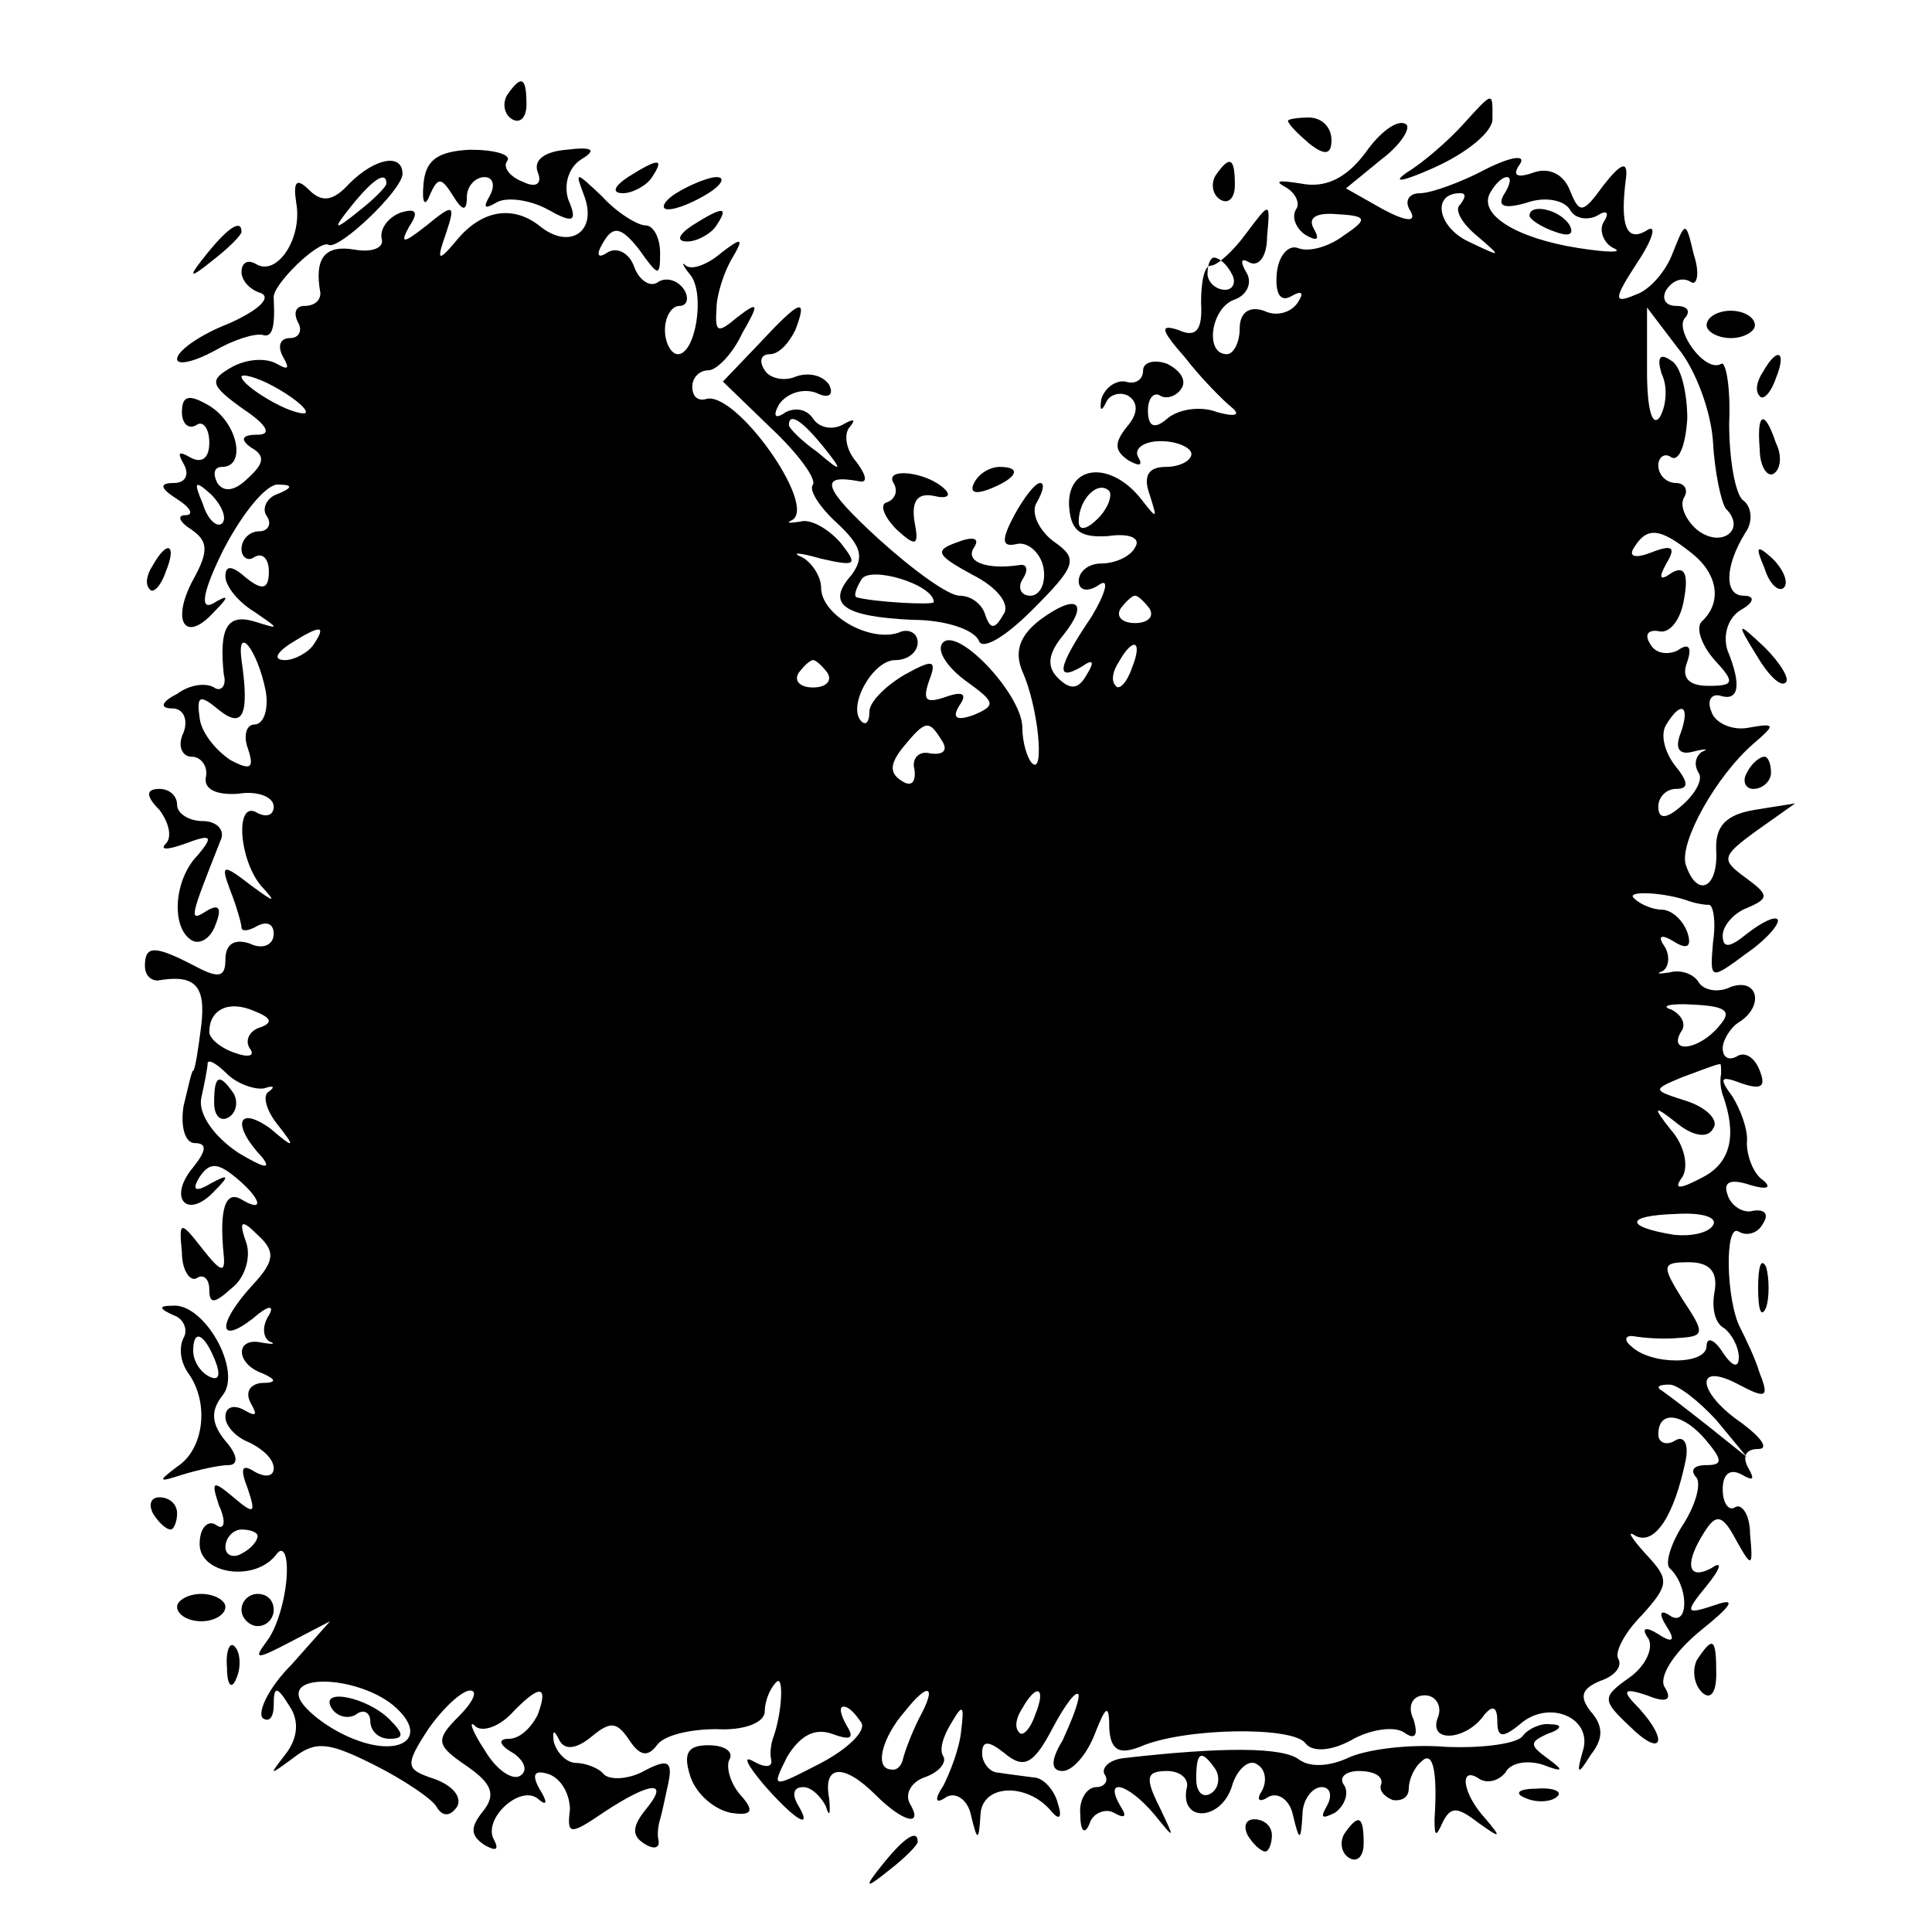 <?xml version="1.0" standalone="no"?>
<!DOCTYPE svg PUBLIC "-//W3C//DTD SVG 20010904//EN"
 "http://www.w3.org/TR/2001/REC-SVG-20010904/DTD/svg10.dtd">
<svg version="1.0" xmlns="http://www.w3.org/2000/svg"
 width="120pt" height="120pt" viewBox="0 0 120 120"
 preserveAspectRatio="xMidYMid meet">
<g transform="translate(0,120) scale(0.1,-0.1)"
fill="#000000" stroke="none">
<path d="M315 1141 c-3 -5 -2 -12 3 -15 5 -3 9 1 9 9 0 17 -3 19 -12 6z"/>
<path d="M909 1123 c-9 -10 -25 -24 -35 -30 -10 -7 -3 -6 17 3 20 9 36 22 36
30 0 17 1 18 -18 -3z"/>
<path d="M800 1125 c0 -2 6 -8 13 -14 10 -8 14 -7 14 2 0 8 -6 14 -14 14 -7 0
-13 -1 -13 -2z"/>
<path d="M848 1105 c-12 -16 -25 -22 -40 -19 -13 2 -17 2 -10 -2 6 -3 10 -10
7 -14 -3 -5 0 -12 6 -16 7 -4 9 -3 5 4 -4 7 2 10 14 9 19 -1 20 -3 5 -13 -9
-7 -22 -11 -29 -8 -6 2 -12 -5 -13 -16 -1 -12 2 -18 9 -14 7 4 8 2 4 -4 -4 -6
-13 -9 -21 -5 -9 3 -15 -1 -15 -11 0 -9 -4 -16 -8 -16 -14 0 -10 29 5 34 8 3
11 11 7 17 -4 7 -3 9 2 6 6 -3 11 4 11 16 2 22 2 22 -13 2 -8 -11 -18 -20 -22
-20 -4 0 -6 -10 -6 -23 1 -17 -3 -22 -14 -17 -12 4 -11 0 4 -17 10 -13 24 -27
29 -31 6 -5 2 -6 -9 -3 -10 4 -24 2 -31 -4 -8 -7 -12 -5 -12 5 0 8 4 12 8 9 4
-2 10 0 13 5 3 5 -1 11 -9 15 -8 3 -15 1 -15 -4 0 -6 -5 -9 -11 -7 -6 1 -13
-4 -15 -11 -1 -7 0 -8 3 -2 2 5 9 7 14 4 6 -4 6 -11 -1 -19 -8 -10 -8 -15 1
-21 7 -4 9 -3 6 2 -3 5 3 10 14 10 10 0 19 -4 19 -8 0 -4 -7 -8 -16 -8 -11 0
-14 -6 -10 -17 5 -16 5 -16 -6 -2 -19 23 -45 20 -44 -5 1 -16 7 -20 24 -19 13
2 21 -1 17 -7 -3 -6 -13 -10 -21 -10 -8 0 -14 -5 -14 -11 0 -6 6 -7 13 -2 6 4
4 -5 -5 -20 -21 -31 -23 -41 -6 -31 7 5 8 3 3 -5 -5 -9 -10 -10 -18 -2 -7 7
-6 15 3 26 17 21 9 27 -14 10 -13 -10 -16 -20 -11 -32 10 -22 14 -65 6 -57 -3
3 -6 13 -6 22 0 21 -42 65 -50 52 -3 -5 4 -15 15 -23 18 -13 19 -15 5 -21 -11
-4 -14 -2 -9 6 5 7 2 9 -9 5 -12 -4 -14 -2 -10 10 5 13 3 14 -15 4 -12 -7 -22
-17 -22 -23 0 -6 -2 -9 -5 -6 -9 9 7 38 21 38 8 0 14 5 14 11 0 6 -6 9 -12 6
-18 -6 -48 11 -48 28 0 7 -6 16 -12 19 -7 3 -2 3 12 -1 22 -5 23 -4 12 10 -8
9 -19 15 -25 13 -7 -1 -9 -1 -5 1 16 9 -36 82 -54 75 -5 -1 -8 2 -8 8 0 5 4
10 10 10 5 0 15 10 21 23 11 19 10 20 -3 10 -12 -10 -14 -10 -13 5 0 9 5 24
10 32 7 12 6 13 -7 3 -8 -7 -18 -11 -22 -8 -3 3 -2 0 3 -6 9 -12 3 -49 -8 -49
-4 0 -8 7 -8 15 0 8 4 15 9 15 5 0 6 5 3 10 -4 6 -11 8 -16 5 -5 -4 -12 1 -15
9 -3 9 -11 13 -17 9 -6 -4 -7 -1 -2 7 6 10 11 9 22 -5 12 -17 13 -17 13 -2 0
9 -4 17 -9 17 -5 0 -18 8 -27 18 -17 16 -17 16 -11 0 8 -22 -9 -33 -27 -19
-17 14 -37 11 -53 -9 -11 -13 -12 -12 -6 5 6 18 5 19 -12 5 -14 -11 -17 -12
-11 -1 6 9 5 12 -5 9 -8 -3 -13 -10 -12 -16 2 -6 -6 -9 -17 -7 -18 3 -25 -5
-21 -27 0 -5 -4 -8 -10 -8 -5 0 -7 -4 -4 -10 3 -5 1 -10 -5 -10 -6 0 -8 -5 -4
-12 4 -7 3 -8 -4 -4 -7 4 -19 3 -28 -2 -14 -8 -14 -11 7 -26 15 -10 18 -16 9
-16 -10 0 -11 -3 -4 -8 9 -5 8 -10 -2 -19 -8 -8 -15 -9 -19 -3 -3 6 -2 10 3
10 15 0 10 27 -8 38 -12 7 -17 7 -17 -4 0 -7 4 -11 9 -8 4 3 8 -2 8 -11 0 -10
-5 -13 -12 -9 -7 4 -8 3 -4 -4 4 -7 1 -12 -6 -12 -9 0 -9 -3 2 -10 8 -5 11
-10 5 -10 -5 0 -4 -4 4 -9 10 -7 11 -13 1 -31 -14 -26 -5 -40 13 -20 10 10 9
11 -1 5 -8 -4 -6 8 7 34 12 23 27 41 34 40 9 0 9 -2 -1 -6 -6 -2 -10 -9 -6
-14 3 -5 0 -9 -5 -9 -6 0 -11 -5 -11 -11 0 -5 4 -8 8 -5 5 3 9 -1 9 -9 0 -11
-4 -12 -14 -4 -9 8 -13 8 -13 1 0 -6 8 -16 18 -22 16 -11 16 -11 0 -6 -17 5
-22 -4 -19 -33 2 -7 -2 -11 -6 -8 -5 3 -15 2 -23 -4 -10 -5 -11 -9 -3 -9 7 0
10 -7 7 -15 -4 -8 -1 -15 5 -15 6 0 10 -6 9 -12 -2 -8 6 -12 20 -11 12 2 22
-2 22 -8 0 -5 -4 -7 -10 -4 -14 9 -12 -28 2 -45 10 -11 9 -11 -6 0 -18 14 -19
13 -13 -3 4 -10 7 -21 7 -23 0 -3 5 -2 10 1 6 3 10 1 10 -5 0 -7 -7 -10 -15
-6 -9 3 -15 0 -15 -10 0 -11 -4 -12 -19 -4 -25 13 -31 13 -31 0 0 -5 3 -9 8
-9 23 4 30 -3 27 -28 -2 -16 -4 -28 -5 -28 -1 0 -3 -10 -6 -22 -2 -13 1 -23 7
-23 8 0 7 -5 -1 -15 -16 -19 -4 -33 13 -15 10 10 9 11 -2 5 -10 -6 -12 -4 -7
4 6 9 11 9 22 0 16 -13 19 -23 4 -14 -10 6 -14 -6 -11 -35 1 -11 -2 -10 -13 4
-14 18 -15 18 -13 -2 0 -11 5 -18 9 -16 4 3 8 0 8 -7 0 -9 3 -9 14 1 8 6 12
19 9 28 -5 14 -3 15 7 5 11 -10 11 -16 -3 -31 -22 -24 -22 -38 0 -21 9 8 14 9
10 2 -4 -6 -4 -13 0 -16 5 -2 2 -2 -4 -1 -17 4 -17 -13 0 -19 9 -4 9 -6 -1 -6
-7 -1 -10 -6 -6 -13 4 -7 3 -8 -4 -4 -7 4 -12 2 -12 -4 0 -6 7 -13 15 -16 8
-4 15 -10 15 -16 0 -5 -5 -6 -12 -2 -8 5 -9 2 -4 -11 5 -15 4 -16 -9 -5 -13
11 -14 10 -9 -5 5 -11 3 -16 -2 -12 -5 3 -10 -2 -10 -12 0 -19 35 -24 48 -6 4
5 7 -1 6 -15 -1 -14 -6 -31 -12 -39 -9 -12 -7 -12 14 -1 l25 13 -24 -27 c-14
-14 -21 -29 -18 -33 4 -3 7 0 7 8 0 12 2 12 10 -1 6 -9 5 -20 -3 -30 -10 -13
-10 -13 5 -2 14 11 22 10 50 -4 18 -9 36 -21 39 -26 4 -7 9 -6 13 0 3 6 -3 13
-14 17 -18 6 -19 8 -4 31 9 13 21 24 26 24 5 0 2 -7 -7 -16 -15 -15 -14 -18 5
-31 16 -11 18 -18 10 -28 -8 -10 -8 -15 1 -21 7 -4 9 -3 6 3 -8 13 17 36 28
25 5 -4 5 -1 0 7 -5 9 -3 12 6 9 8 -3 13 -13 13 -22 -2 -16 0 -16 22 -1 29 19
40 19 25 1 -8 -10 -9 -16 -1 -21 6 -4 10 -3 9 2 -1 4 0 10 1 13 1 3 3 13 5 22
3 14 0 16 -15 8 -9 -5 -21 -6 -25 -2 -3 4 -12 7 -17 7 -6 0 -12 6 -14 13 -1 7
0 8 3 2 3 -7 10 -7 20 1 12 10 16 10 24 -2 6 -9 11 -11 17 -3 4 6 20 10 37 10
17 -1 30 4 30 11 0 6 3 14 7 18 5 6 4 -19 -2 -35 -1 -3 -2 -9 -1 -13 1 -5 -4
-5 -11 -1 -7 4 -4 -2 6 -14 20 -23 32 -30 21 -12 -3 6 -2 10 4 10 5 0 11 -6
14 -12 2 -7 3 -5 2 5 -4 21 9 22 29 2 17 -17 30 -20 21 -5 -3 6 1 13 9 16 9 3
14 9 12 13 -3 4 0 13 5 21 7 12 8 11 6 -5 -1 -11 -7 -26 -11 -34 -6 -9 -5 -12
2 -7 6 3 13 -2 15 -11 4 -17 5 -17 6 0 1 19 29 20 44 2 5 -6 7 -4 4 5 -2 8 -9
16 -15 16 -7 1 -16 2 -22 3 -5 0 -10 6 -10 12 0 8 4 8 14 0 12 -10 18 -7 30
16 8 15 15 24 16 20 0 -5 -5 -17 -10 -28 -8 -13 -7 -19 0 -19 6 0 15 10 20 23
7 18 9 19 9 3 1 -13 6 -16 19 -11 27 12 96 13 103 2 4 -5 15 -5 28 2 12 7 27
9 33 5 7 -5 9 -2 6 8 -4 8 -1 15 7 15 7 0 11 -7 8 -14 -6 -16 18 -14 29 2 5 6
8 5 8 -4 0 -10 3 -11 14 -2 18 16 46 4 39 -17 -4 -14 -3 -15 5 -2 8 10 8 18 0
27 -7 9 -6 14 6 19 9 3 14 9 11 14 -2 4 4 16 15 27 17 19 17 22 2 38 -9 10
-12 15 -6 11 12 -6 24 13 31 47 2 10 -1 16 -7 12 -5 -3 -10 -1 -10 4 0 16 16
13 30 -4 10 -12 10 -15 0 -15 -8 0 -10 -3 -7 -7 4 -3 1 -16 -7 -29 -8 -12 -12
-25 -9 -28 12 -11 12 -36 1 -30 -7 5 -8 2 -3 -6 6 -9 4 -11 -5 -5 -8 5 -11 4
-6 -3 3 -6 -2 -17 -12 -24 -17 -12 -17 -14 0 -30 20 -20 25 -10 6 11 -11 11
-10 13 5 8 12 -5 16 -3 11 5 -4 6 5 21 22 35 20 16 23 21 9 16 -18 -6 -19 -5
-5 12 9 11 10 16 3 11 -15 -8 -17 3 -4 23 7 11 11 10 19 -5 10 -18 11 -18 9 3
0 12 -5 19 -9 17 -4 -3 -8 2 -8 11 0 10 5 13 12 9 7 -4 8 -3 4 4 -4 7 -2 12 6
12 7 0 2 7 -10 16 -28 19 -30 39 -2 24 17 -9 19 -8 13 7 -3 10 -9 22 -12 28
-9 17 -10 66 -1 60 5 -3 12 -1 15 5 4 6 1 9 -6 8 -6 -2 -14 3 -16 10 -3 8 2
10 14 6 10 -3 14 -2 8 3 -6 4 -10 15 -10 23 1 8 -4 21 -9 29 -9 12 -7 13 6 8
12 -4 15 -2 11 8 -3 8 -9 12 -14 9 -5 -3 -9 -1 -9 5 0 5 5 13 10 16 16 10 12
28 -5 22 -8 -4 -17 -2 -20 3 -3 5 -11 8 -18 6 -7 -1 -9 -1 -4 1 4 3 4 10 1 15
-5 7 -2 8 6 3 8 -5 11 -3 8 6 -3 8 -10 14 -16 14 -5 0 -13 3 -17 7 -6 5 19 4
35 -2 3 -1 8 -2 11 -2 3 1 5 -10 3 -23 -2 -24 -2 -24 21 -7 13 9 21 19 19 21
-2 2 -10 -2 -19 -9 -11 -9 -15 -9 -15 -1 0 6 7 14 15 17 14 6 14 8 -1 19 -15
11 -15 13 7 29 l24 17 -25 -4 c-18 -3 -25 -10 -24 -26 1 -23 -12 -29 -19 -8
-4 14 19 55 42 75 14 12 14 13 -3 10 -10 -2 -21 3 -23 10 -3 7 0 11 5 10 12
-4 14 6 5 28 -3 9 0 20 8 25 9 5 9 9 2 9 -12 0 -12 18 1 39 5 7 4 16 -1 20 -5
3 -9 25 -9 48 1 22 -2 39 -5 37 -10 -6 -30 22 -22 29 3 4 1 7 -6 7 -7 0 -9 5
-6 10 4 6 10 8 15 5 4 -3 6 5 2 17 -5 21 -5 21 -13 1 -4 -11 -14 -23 -23 -26
-14 -6 -14 -3 1 20 10 15 12 24 6 20 -13 -8 -17 3 -13 33 1 10 -3 9 -14 -5
-13 -18 -15 -18 -21 -3 -4 10 -13 14 -22 11 -11 -4 -14 -2 -9 5 4 6 -5 5 -21
-3 -15 -8 -34 -15 -41 -15 -7 0 -10 -5 -6 -11 4 -7 -2 -7 -17 1 l-23 13 22 18
c12 9 19 20 15 22 -5 3 -16 -5 -25 -18z m86 -26 c-4 -7 0 -9 14 -5 11 4 23 2
27 -4 3 -6 11 -7 17 -4 6 4 8 2 4 -4 -3 -5 0 -13 6 -16 7 -3 -3 -3 -22 0 -38
6 -63 21 -54 35 3 5 7 9 10 9 3 0 2 -5 -2 -11z m-27 -6 c-4 -3 1 -12 11 -20
15 -13 15 -13 -6 -3 -19 9 -23 30 -5 30 4 0 3 -3 0 -7z m-142 -43 c3 -5 1 -10
-4 -10 -6 0 -11 5 -11 10 0 6 2 10 4 10 3 0 8 -4 11 -10z m299 -105 c1 -18 5
-37 8 -41 13 -13 -3 -25 -18 -13 -7 6 -11 15 -8 20 3 5 0 9 -5 9 -6 0 -11 5
-11 11 0 5 4 8 8 5 5 -3 9 8 10 24 0 16 -4 33 -10 36 -7 5 -9 2 -6 -8 4 -8 3
-20 -1 -27 -5 -7 -8 6 -8 28 l0 40 19 -25 c11 -13 21 -40 22 -59z m-874 19 c0
-2 -9 0 -20 6 -11 6 -20 13 -20 16 0 2 9 0 20 -6 11 -6 20 -13 20 -16z m-52
-69 c-3 -3 -9 2 -12 12 -6 14 -5 15 5 6 7 -7 10 -15 7 -18z m544 3 c-7 -7 -12
-8 -12 -2 0 14 12 26 19 19 2 -3 -1 -11 -7 -17z m368 -21 c17 -13 20 -31 7
-43 -4 -4 0 -15 8 -24 13 -14 12 -16 -4 -16 -12 0 -17 5 -13 15 3 9 1 12 -6 7
-6 -3 -14 -2 -17 4 -4 6 -1 9 5 8 7 -2 14 7 16 20 3 16 0 21 -8 16 -7 -5 -8
-3 -3 6 6 10 4 12 -9 7 -10 -4 -15 -3 -11 3 8 13 16 12 35 -3z m-336 -35 c3
-5 -1 -9 -9 -9 -8 0 -12 4 -9 9 3 4 7 8 9 8 2 0 6 -4 9 -8z m-519 -22 c-3 -5
-12 -10 -18 -10 -7 0 -6 4 3 10 19 12 23 12 15 0z m-30 -29 c2 -11 -1 -21 -7
-21 -5 0 -7 -7 -4 -15 4 -12 2 -14 -11 -7 -9 6 -18 17 -19 26 -2 14 0 15 12 5
15 -12 19 -3 14 31 -3 23 10 6 15 -19z m538 14 c-3 -9 -8 -14 -10 -11 -3 3 -2
9 2 15 9 16 15 13 8 -4z m-189 -3 c3 -5 -1 -9 -9 -9 -8 0 -12 4 -9 9 3 4 7 8
9 8 2 0 6 -4 9 -8z m530 -37 c-4 -10 -1 -14 7 -12 8 2 11 2 6 0 -4 -3 -5 -8
-2 -13 3 -4 -2 -13 -10 -20 -10 -9 -15 -9 -15 -1 0 6 5 11 11 11 8 0 8 4 -1
15 -6 8 -9 19 -5 25 9 15 15 12 9 -5z m-459 -5 c4 -6 1 -9 -7 -8 -7 2 -12 -3
-10 -10 1 -8 -2 -11 -8 -7 -8 5 -7 11 1 21 14 17 16 17 24 4z m-423 -178 c-7
-2 -10 -8 -7 -13 4 -5 -1 -6 -9 -3 -9 3 -16 9 -16 13 0 14 12 20 28 13 10 -4
12 -7 4 -10z m906 1 c-12 -15 -32 -18 -24 -4 4 5 0 11 -6 14 -7 2 -1 4 14 3
20 -1 24 -4 16 -13z m-904 -39 c6 2 7 1 3 -2 -4 -2 -2 -11 5 -20 12 -15 11
-16 -4 -3 -21 15 -24 2 -5 -18 6 -8 0 -6 -15 3 -15 10 -25 24 -23 34 2 9 4 19
4 22 1 2 6 -1 12 -7 6 -6 17 -10 23 -9z m905 9 c-1 -5 0 -10 1 -13 9 -25 5
-42 -12 -51 -15 -8 -19 -8 -13 0 4 7 1 20 -7 29 -12 15 -11 16 4 4 10 -8 19
-9 22 -3 4 5 -4 13 -16 17 -22 7 -22 7 -3 15 11 4 21 8 23 8 1 1 1 -2 1 -6z
m-5 -94 c-3 -5 -14 -7 -24 -6 -31 5 -31 12 1 13 16 1 26 -2 23 -7z m1 -41 c-2
-10 0 -20 6 -23 5 -4 9 -12 9 -18 0 -7 -4 -6 -10 3 -5 8 -10 10 -10 4 0 -12
-35 -12 -47 0 -5 4 -3 7 2 6 6 -1 18 -2 28 -1 16 1 16 3 2 24 -13 21 -13 23 4
23 13 0 18 -6 16 -18z m1 -80 l19 -23 -25 20 c-14 11 -27 21 -29 22 -2 2 0 3
6 3 5 0 18 -10 29 -22z m-906 -72 c0 -3 -4 -8 -10 -11 -5 -3 -10 -1 -10 4 0 6
5 11 10 11 6 0 10 -2 10 -4z m84 -105 c24 -20 5 -34 -27 -20 -14 6 -28 17 -31
24 -6 16 37 13 58 -4z m90 -6 c-4 -8 -11 -15 -18 -15 -7 0 -6 -4 3 -9 7 -5 9
-11 4 -14 -5 -3 -15 4 -22 16 -8 12 -10 19 -6 15 4 -4 14 -1 22 7 18 19 24 19
17 0z m237 -2 c-5 -10 -9 -21 -10 -25 -1 -5 -4 -8 -8 -7 -10 1 -5 20 9 36 15
19 20 16 9 -4z m72 2 c-3 -9 -8 -14 -10 -11 -3 3 -2 9 2 15 9 16 15 13 8 -4z
m-108 -5 c3 -5 -8 -16 -25 -25 -31 -16 -31 -16 -21 4 8 13 17 18 28 14 11 -4
14 -3 9 5 -4 7 -5 12 -2 12 3 0 7 -4 11 -10z"/>
<path d="M950 1066 c0 -2 7 -7 16 -10 8 -3 12 -2 9 4 -6 10 -25 14 -25 6z"/>
<path d="M133 515 c0 -8 4 -12 9 -9 5 3 6 10 3 15 -9 13 -12 11 -12 -6z"/>
<path d="M206 139 c3 -5 10 -7 15 -4 5 4 9 1 9 -4 0 -6 5 -11 12 -11 9 0 9 3
0 12 -14 14 -44 20 -36 7z"/>
<path d="M263 1085 c-1 -11 1 -14 4 -6 5 11 7 11 14 0 6 -10 9 -11 9 -1 0 6 5
12 11 12 5 0 7 -5 3 -12 -4 -7 -3 -8 4 -4 6 4 21 2 32 -4 16 -9 19 -8 13 6 -3
9 0 20 8 25 10 6 7 8 -9 6 -13 -1 -21 -6 -18 -14 3 -7 -1 -10 -9 -6 -8 3 -13
9 -10 13 3 4 -8 7 -23 7 -21 -1 -28 -7 -29 -22z"/>
<path d="M217 1086 c-10 -11 -17 -12 -25 -4 -8 8 -10 5 -8 -8 4 -22 -12 -46
-25 -38 -5 3 -9 1 -9 -5 0 -5 5 -11 12 -13 7 -3 -2 -11 -20 -19 -18 -7 -32
-17 -32 -22 0 -4 10 -2 23 5 12 7 25 11 30 10 6 -2 8 4 7 23 -1 8 28 36 34 33
6 -4 46 34 46 44 0 13 -17 10 -33 -6z m23 0 c0 -2 -8 -10 -17 -17 -16 -13 -17
-12 -4 4 13 16 21 21 21 13z"/>
<path d="M390 1090 c-9 -6 -10 -10 -3 -10 6 0 15 5 18 10 8 12 4 12 -15 0z"/>
<path d="M755 1091 c-3 -5 -2 -12 3 -15 5 -3 9 1 9 9 0 17 -3 19 -12 6z"/>
<path d="M420 1080 c-8 -5 -10 -10 -5 -10 6 0 17 5 25 10 8 5 11 10 5 10 -5 0
-17 -5 -25 -10z"/>
<path d="M430 1060 c-9 -6 -10 -10 -3 -10 6 0 15 5 18 10 8 12 4 12 -15 0z"/>
<path d="M129 1043 c-13 -16 -12 -17 4 -4 9 7 17 15 17 17 0 8 -8 3 -21 -13z"/>
<path d="M471 986 l-22 -23 30 -29 c16 -15 28 -31 26 -35 -3 -3 4 -14 15 -24
15 -14 17 -21 9 -32 -16 -18 -6 -26 38 -28 20 0 38 -6 41 -13 2 -6 16 2 33 19
28 28 29 32 13 43 -9 7 -14 18 -10 24 4 7 5 12 2 12 -3 0 -10 -9 -16 -20 -8
-15 -8 -20 1 -18 7 2 15 -5 17 -14 2 -10 -2 -18 -8 -18 -6 0 -8 5 -5 10 4 6 3
10 -2 9 -20 -3 -34 2 -28 11 4 6 -1 7 -11 3 -14 -5 -12 -8 10 -20 16 -8 24
-19 19 -25 -5 -9 -8 -9 -11 0 -2 7 -9 12 -16 12 -7 0 -29 16 -50 35 -35 32
-38 41 -12 36 5 -1 4 4 -2 12 -7 8 -8 18 -4 22 4 5 2 5 -5 1 -6 -3 -14 -2 -18
4 -4 6 -11 7 -17 4 -7 -5 -8 -2 -4 5 5 7 15 10 23 7 8 -4 11 -1 8 5 -4 6 -13
8 -21 5 -7 -3 -16 -1 -19 4 -4 6 -2 10 3 10 6 0 12 7 16 15 8 21 3 19 -23 -9z
m40 -63 c13 -16 12 -17 -3 -4 -10 7 -18 15 -18 17 0 8 8 3 21 -13z m69 -97 c0
-2 -37 0 -48 3 -2 1 0 6 3 11 5 9 45 -3 45 -14z"/>
<path d="M1060 998 c0 -4 7 -8 15 -8 8 0 15 4 15 8 0 5 -7 9 -15 9 -8 0 -15
-4 -15 -9z"/>
<path d="M1095 969 c-4 -6 -5 -12 -2 -15 2 -3 7 2 10 11 7 17 1 20 -8 4z"/>
<path d="M1093 921 c0 -11 5 -18 9 -15 4 3 5 11 1 19 -7 21 -12 19 -10 -4z"/>
<path d="M555 900 c3 -5 1 -10 -4 -12 -5 -1 -2 -9 6 -17 12 -11 14 -10 11 5
-2 13 2 18 12 16 8 -2 11 0 7 4 -11 11 -38 14 -32 4z"/>
<path d="M605 900 c-3 -6 1 -7 9 -4 18 7 21 14 7 14 -6 0 -13 -4 -16 -10z"/>
<path d="M95 849 c-4 -6 -5 -12 -2 -15 2 -3 7 2 10 11 7 17 1 20 -8 4z"/>
<path d="M1096 847 c3 -10 9 -15 12 -12 3 3 0 11 -7 18 -10 9 -11 8 -5 -6z"/>
<path d="M1091 793 c7 -12 15 -20 18 -17 3 2 -3 12 -13 22 -17 16 -18 16 -5
-5z"/>
<path d="M1085 720 c-3 -5 -1 -10 4 -10 6 0 11 5 11 10 0 6 -2 10 -4 10 -3 0
-8 -4 -11 -10z"/>
<path d="M99 697 c6 -8 8 -17 4 -21 -4 -4 1 -4 12 0 16 6 18 5 8 -7 -15 -15
-17 -45 -4 -53 5 -3 12 1 15 10 4 10 2 13 -6 8 -11 -7 -10 -4 9 44 3 6 -2 12
-11 12 -9 0 -16 5 -16 10 0 6 -5 10 -11 10 -8 0 -9 -4 0 -13z"/>
<path d="M1092 400 c0 -14 2 -19 5 -12 2 6 2 18 0 25 -3 6 -5 1 -5 -13z"/>
<path d="M108 383 c6 -2 9 -9 6 -14 -3 -6 -2 -15 3 -22 13 -18 10 -47 -7 -58
-12 -9 -12 -10 3 -5 10 3 23 6 29 6 6 0 6 6 -2 15 -9 11 -9 19 -2 28 13 15
-11 58 -31 56 -9 0 -8 -2 1 -6z m26 -29 c3 -8 2 -12 -4 -9 -6 3 -10 10 -10 16
0 14 7 11 14 -7z"/>
<path d="M95 260 c3 -5 8 -10 11 -10 2 0 4 5 4 10 0 6 -5 10 -11 10 -5 0 -7
-4 -4 -10z"/>
<path d="M110 202 c0 -5 7 -9 15 -9 8 0 15 4 15 9 0 4 -7 8 -15 8 -8 0 -15 -4
-15 -8z"/>
<path d="M150 200 c0 -5 5 -10 10 -10 6 0 10 5 10 10 0 6 -4 10 -10 10 -5 0
-10 -4 -10 -10z"/>
<path d="M141 164 c0 -11 3 -14 6 -6 3 7 2 16 -1 19 -3 4 -6 -2 -5 -13z"/>
<path d="M1054 169 c-3 -6 -2 -15 3 -20 5 -5 9 -1 9 11 0 23 -2 24 -12 9z"/>
<path d="M946 122 c-3 -5 -25 -8 -48 -7 -24 2 -51 -2 -61 -7 -11 -5 -23 -6
-30 -1 -10 8 -48 8 -109 1 -9 -1 -14 -6 -12 -10 3 -4 0 -8 -5 -8 -6 0 -11 -8
-10 -17 0 -11 3 -13 6 -5 2 6 10 9 15 6 7 -4 8 -2 4 4 -11 19 5 14 21 -5 13
-16 13 -16 3 5 -9 18 -8 22 5 22 8 0 14 -5 12 -11 -4 -21 21 -20 28 1 3 11 11
18 16 14 5 -3 6 -10 3 -16 -4 -6 -2 -8 4 -4 6 3 13 -2 15 -11 4 -17 5 -17 6 0
0 9 6 17 12 17 5 0 7 -5 3 -12 -4 -7 -3 -8 5 -4 6 4 9 12 6 17 -4 5 1 9 9 9 9
0 15 -3 14 -8 -2 -4 2 -8 7 -10 6 -1 10 2 10 7 0 5 3 13 8 17 7 7 10 -6 8 -36
0 -11 1 -11 5 -2 5 10 9 10 22 0 14 -10 15 -10 5 2 -15 16 -17 34 -4 25 5 -3
12 -1 16 4 3 6 13 8 23 5 13 -5 14 -4 3 4 -11 8 -11 10 0 15 9 3 10 6 2 6 -6
1 -14 -3 -17 -7z m-191 -21 c3 -5 2 -12 -3 -15 -5 -3 -9 1 -9 9 0 17 3 19 12
6z"/>
<path d="M429 96 c4 -11 15 -20 25 -22 13 -2 15 1 6 11 -7 8 -9 18 -7 22 3 5
-3 9 -13 9 -13 0 -16 -5 -11 -20z"/>
<path d="M948 83 c7 -3 16 -2 19 1 4 3 -2 6 -13 5 -11 0 -14 -3 -6 -6z"/>
<path d="M775 60 c3 -5 8 -10 11 -10 2 0 4 5 4 10 0 6 -5 10 -11 10 -5 0 -7
-4 -4 -10z"/>
<path d="M835 61 c-3 -5 -2 -12 3 -15 5 -3 9 1 9 9 0 17 -3 19 -12 6z"/>
<path d="M549 43 c-13 -16 -12 -17 4 -4 9 7 17 15 17 17 0 8 -8 3 -21 -13z"/>
</g>
</svg>
